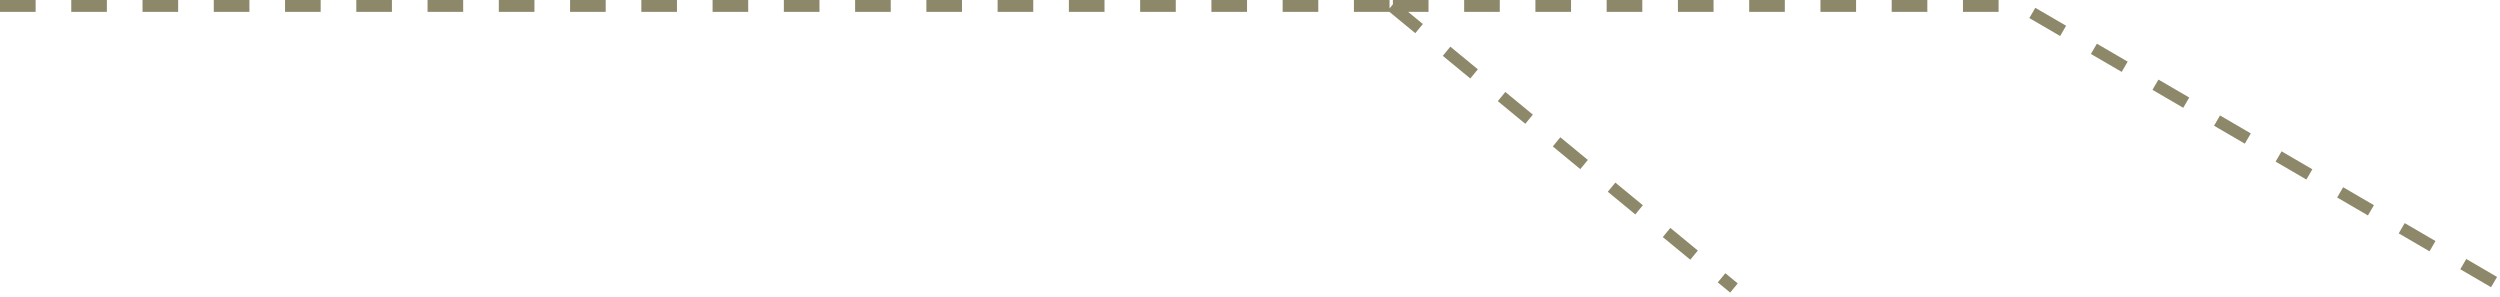 <?xml version="1.0" encoding="UTF-8"?> <svg xmlns="http://www.w3.org/2000/svg" width="421" height="50" viewBox="0 0 421 50" fill="none"><path d="M0 1H234.341M420 47.5L340.221 1H234.341M234.341 1L292 48.5" stroke="#8D8869" stroke-width="2" stroke-dasharray="6 6"></path></svg> 